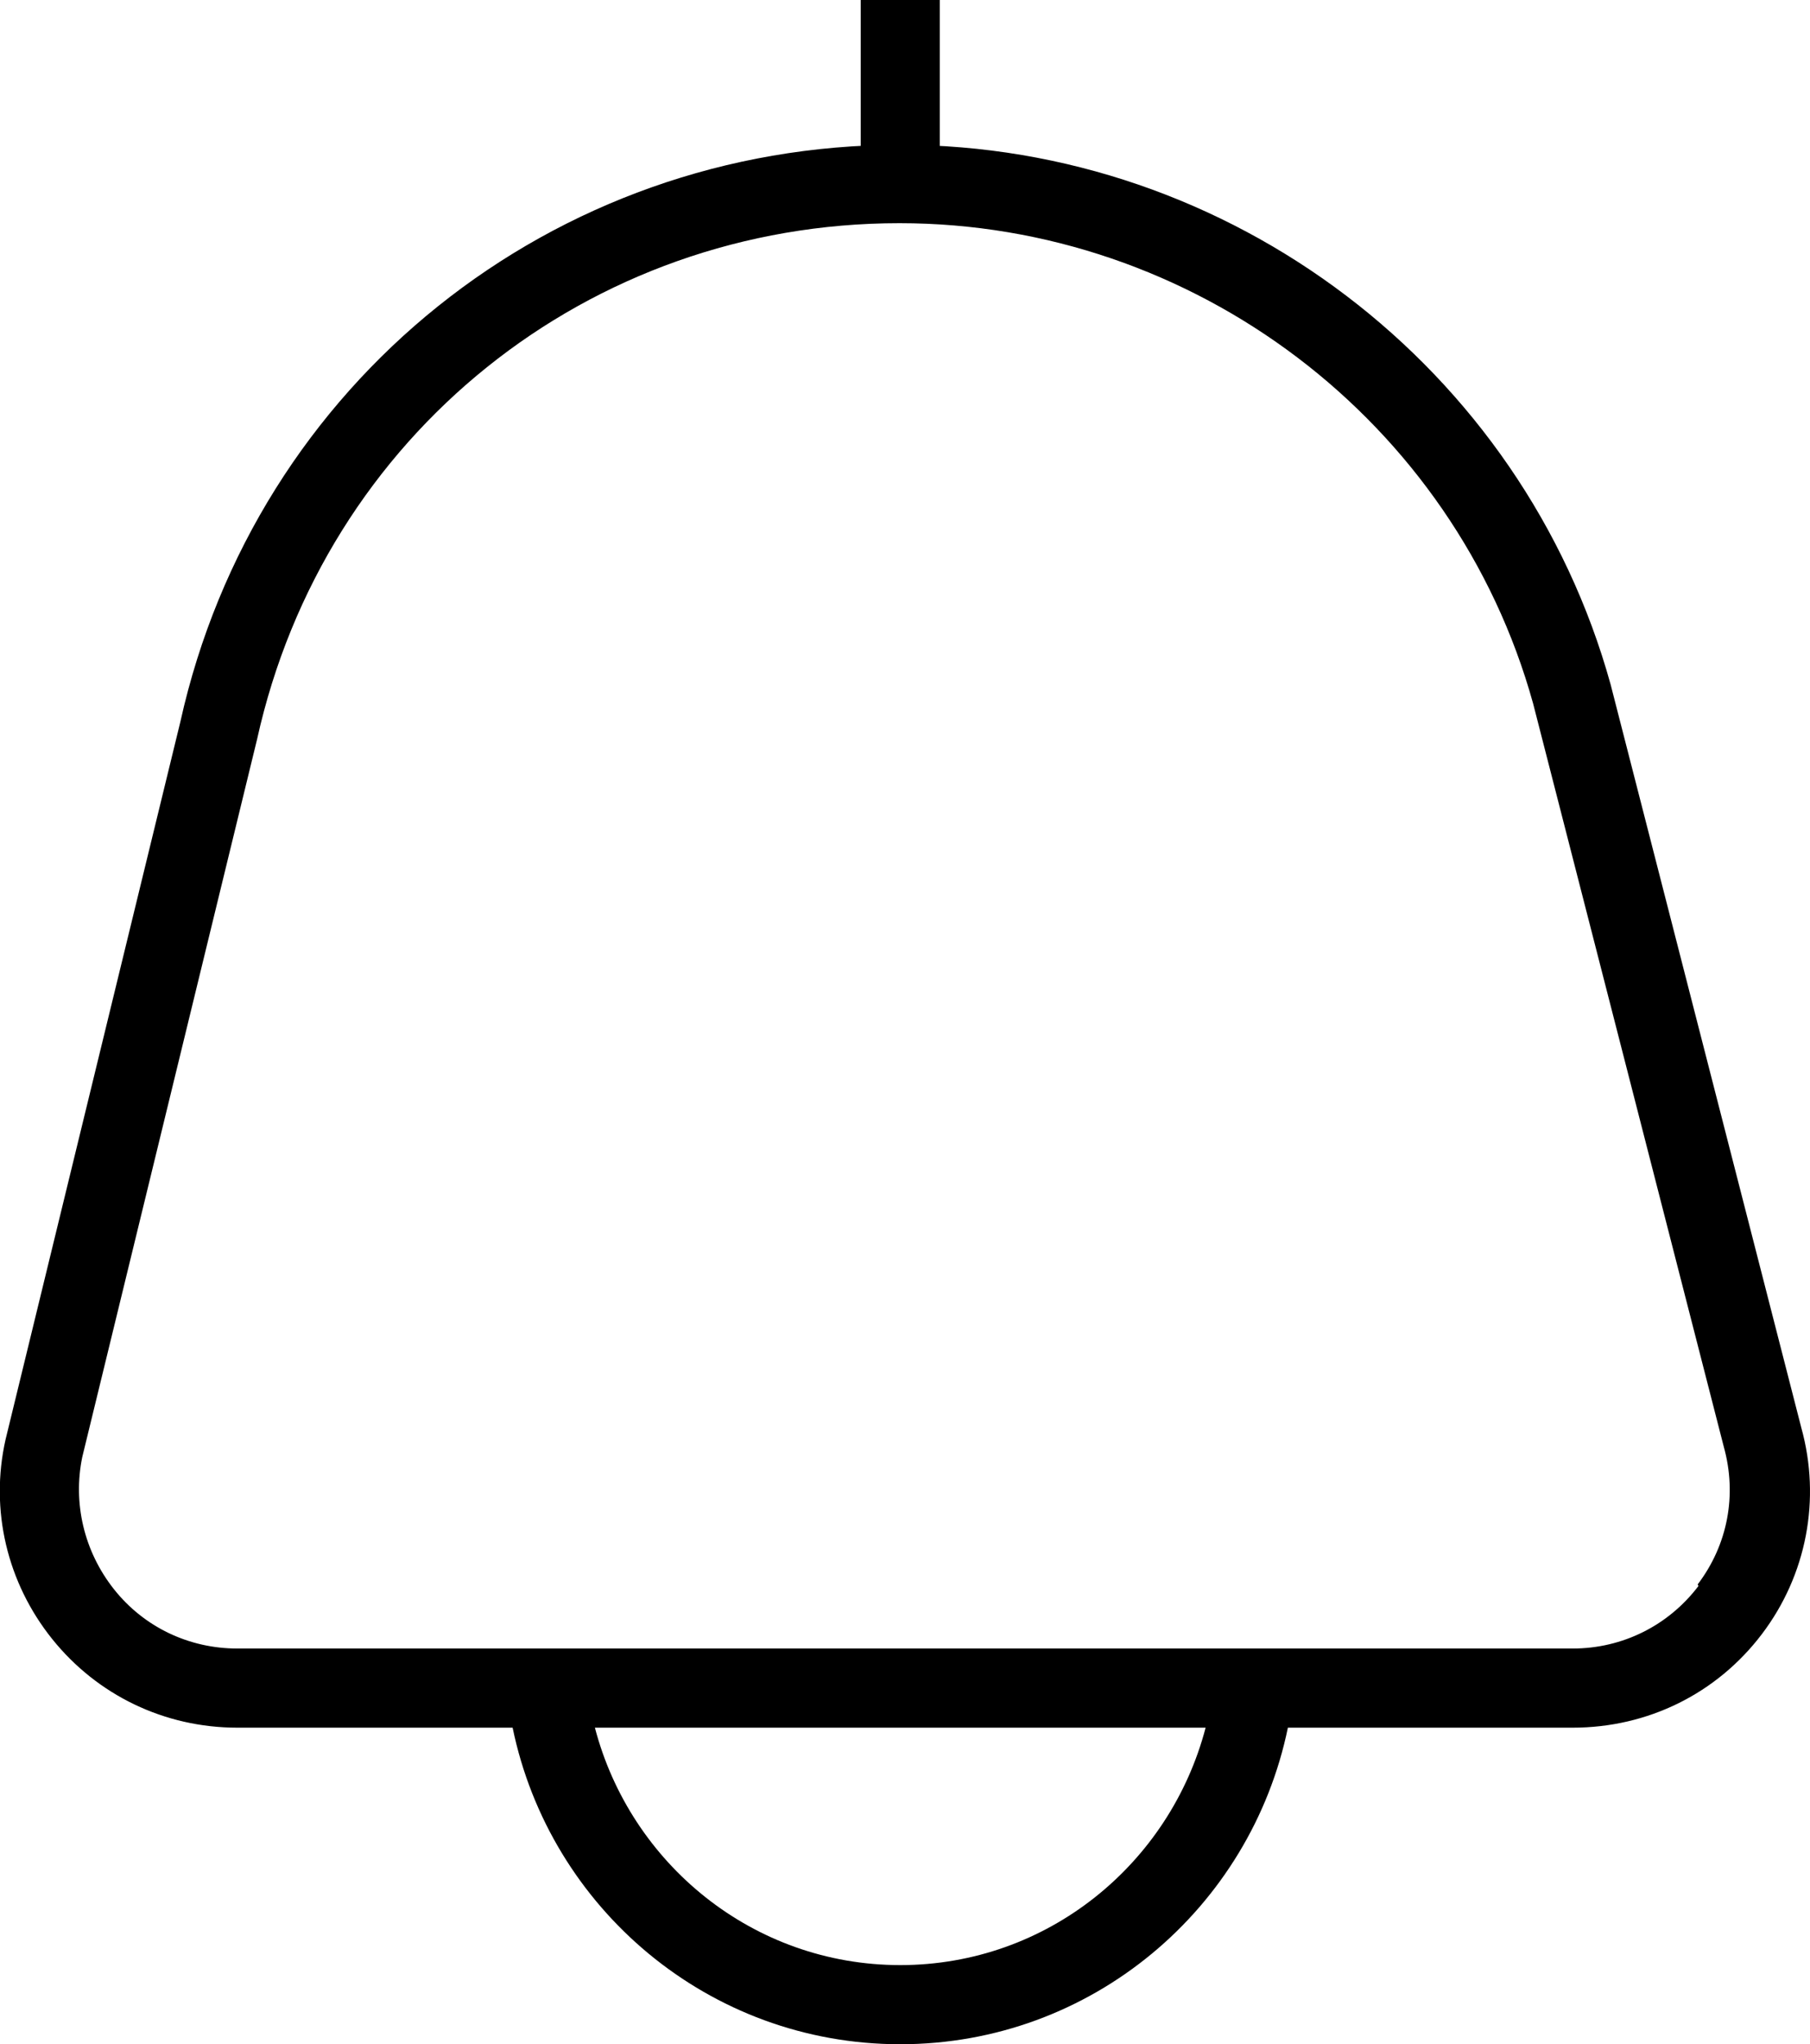 <svg viewBox="0 0 22.88 25.83" xmlns="http://www.w3.org/2000/svg" data-name="Layer 1" id="Layer_1">
  <defs>
    <style>
      .cls-1 {
        fill: none;
        stroke: #000;
        stroke-miterlimit: 10;
      }
    </style>
  </defs>
  <path d="M22.77,18.04l-2.41-9.39c-1.11-4.01-4.81-6.82-8.98-6.82C6.98,1.83,3.23,4.84,2.28,9.12L.07,18.19c-.2.89.02,1.81.59,2.52.57.71,1.42,1.12,2.34,1.12h3.48c.47,2.28,2.48,4,4.9,4s4.43-1.72,4.9-4h3.6c.95,0,1.82-.43,2.39-1.18.57-.75.75-1.71.5-2.61ZM11.38,24.83c-1.86,0-3.41-1.28-3.86-3h7.72c-.45,1.72-2,3-3.86,3ZM21.47,20.04c-.38.5-.96.79-1.59.79H3c-.61,0-1.18-.27-1.56-.75-.38-.48-.52-1.09-.4-1.67l2.21-9.07c.85-3.84,4.19-6.52,8.12-6.52,3.72,0,7.02,2.5,8.01,6.07l2.41,9.39c.17.61.05,1.24-.33,1.74Z"></path>
  <line x2="11.38" y1="2.01" x1="11.38" class="cls-1"></line>
</svg>